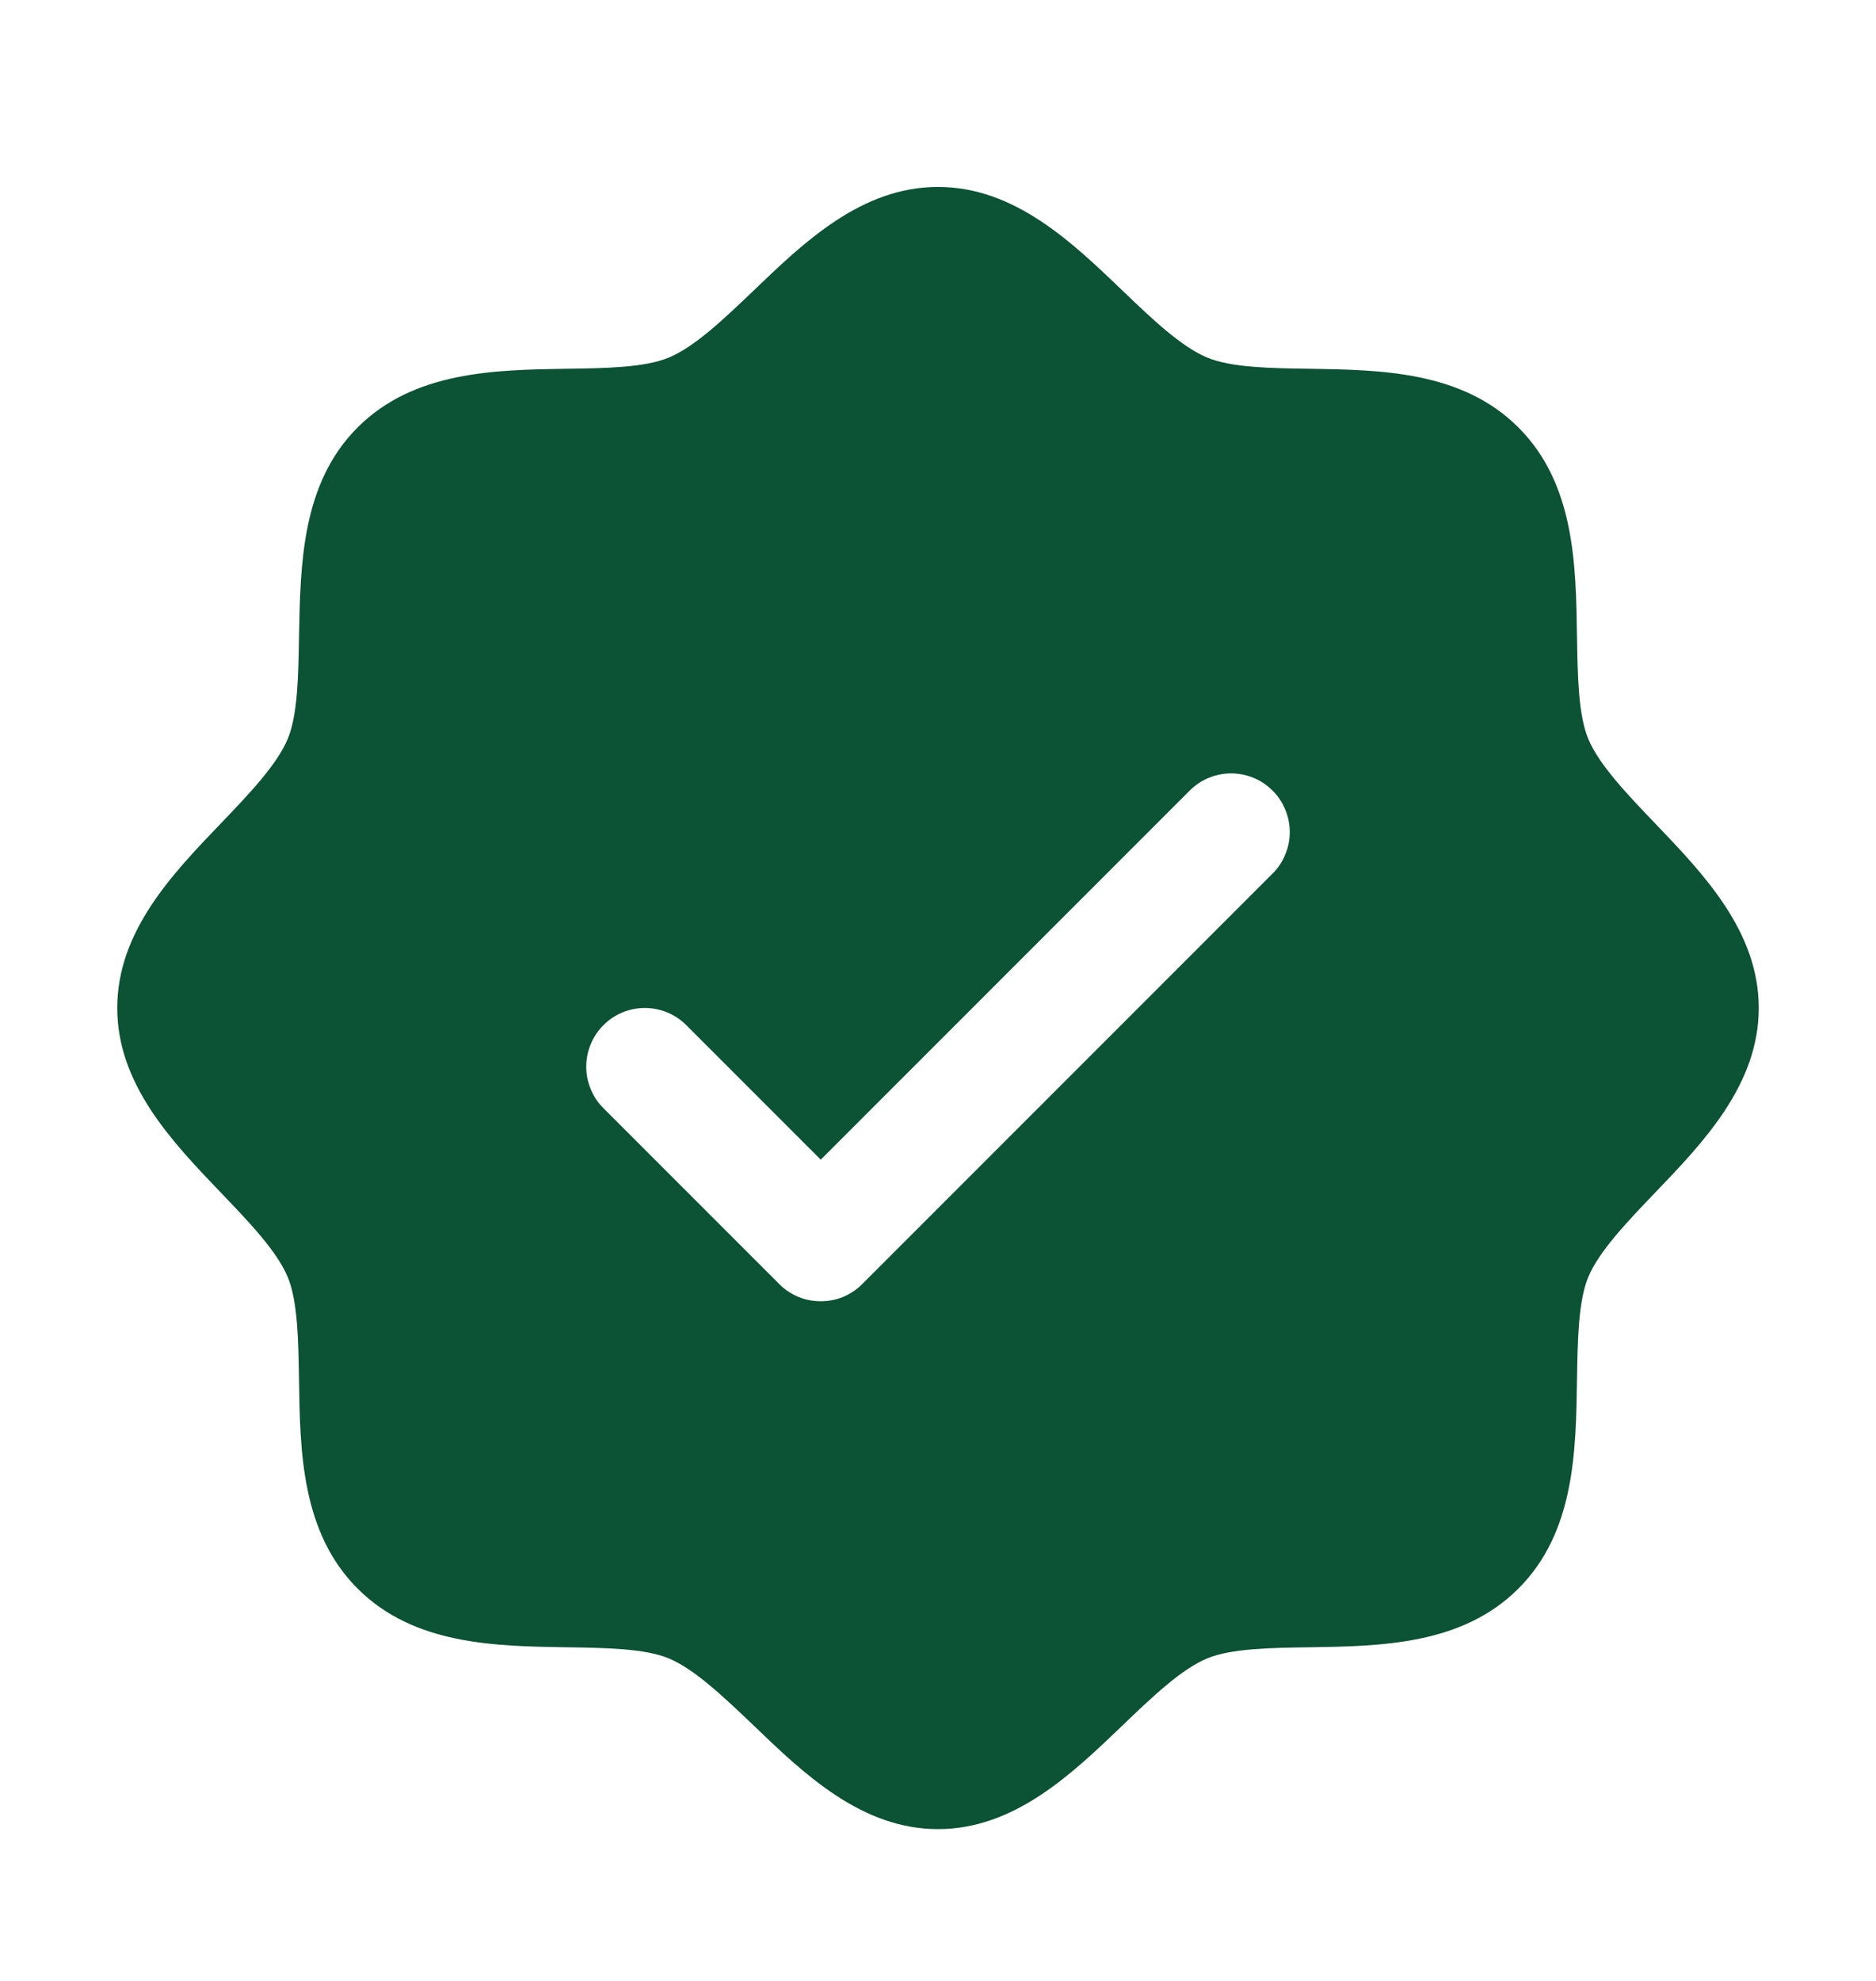 <svg xmlns="http://www.w3.org/2000/svg" fill="none" viewBox="0 0 18 19" height="19" width="18">
<path fill="#0C5235" d="M15.881 7.898C15.616 7.621 15.341 7.335 15.238 7.084C15.143 6.855 15.137 6.473 15.131 6.104C15.121 5.418 15.11 4.64 14.569 4.1C14.028 3.559 13.25 3.548 12.564 3.537C12.195 3.532 11.814 3.526 11.584 3.43C11.334 3.327 11.047 3.053 10.771 2.788C10.285 2.322 9.734 1.793 9 1.793C8.266 1.793 7.715 2.322 7.23 2.788C6.952 3.053 6.667 3.327 6.416 3.43C6.188 3.526 5.805 3.532 5.436 3.537C4.75 3.548 3.972 3.559 3.431 4.1C2.891 4.64 2.883 5.418 2.869 6.104C2.863 6.473 2.857 6.855 2.762 7.084C2.659 7.335 2.384 7.621 2.119 7.898C1.653 8.383 1.125 8.934 1.125 9.668C1.125 10.402 1.653 10.953 2.119 11.439C2.384 11.716 2.659 12.001 2.762 12.252C2.857 12.482 2.863 12.864 2.869 13.233C2.879 13.919 2.891 14.697 3.431 15.237C3.972 15.778 4.75 15.789 5.436 15.8C5.805 15.805 6.186 15.811 6.416 15.906C6.666 16.01 6.952 16.284 7.23 16.549C7.715 17.015 8.266 17.544 9 17.544C9.734 17.544 10.285 17.015 10.771 16.549C11.047 16.284 11.333 16.01 11.584 15.906C11.814 15.811 12.195 15.805 12.564 15.8C13.25 15.789 14.028 15.778 14.569 15.237C15.11 14.697 15.121 13.919 15.131 13.233C15.137 12.864 15.143 12.482 15.238 12.252C15.341 12.002 15.616 11.716 15.881 11.439C16.347 10.954 16.875 10.402 16.875 9.668C16.875 8.934 16.347 8.384 15.881 7.898ZM12.21 8.379L8.273 12.316C8.221 12.369 8.159 12.41 8.09 12.439C8.022 12.467 7.949 12.481 7.875 12.481C7.801 12.481 7.728 12.467 7.66 12.439C7.591 12.41 7.529 12.369 7.477 12.316L5.79 10.629C5.737 10.577 5.696 10.515 5.668 10.446C5.639 10.378 5.625 10.305 5.625 10.231C5.625 10.157 5.639 10.084 5.668 10.016C5.696 9.947 5.737 9.885 5.79 9.833C5.895 9.727 6.038 9.668 6.188 9.668C6.261 9.668 6.335 9.683 6.403 9.711C6.471 9.739 6.533 9.781 6.585 9.833L7.875 11.123L11.415 7.583C11.467 7.531 11.529 7.489 11.597 7.461C11.665 7.433 11.739 7.418 11.812 7.418C11.886 7.418 11.96 7.433 12.028 7.461C12.096 7.489 12.158 7.531 12.21 7.583C12.263 7.635 12.304 7.697 12.332 7.766C12.361 7.834 12.375 7.907 12.375 7.981C12.375 8.055 12.361 8.128 12.332 8.196C12.304 8.265 12.263 8.327 12.21 8.379Z"></path>
</svg>
